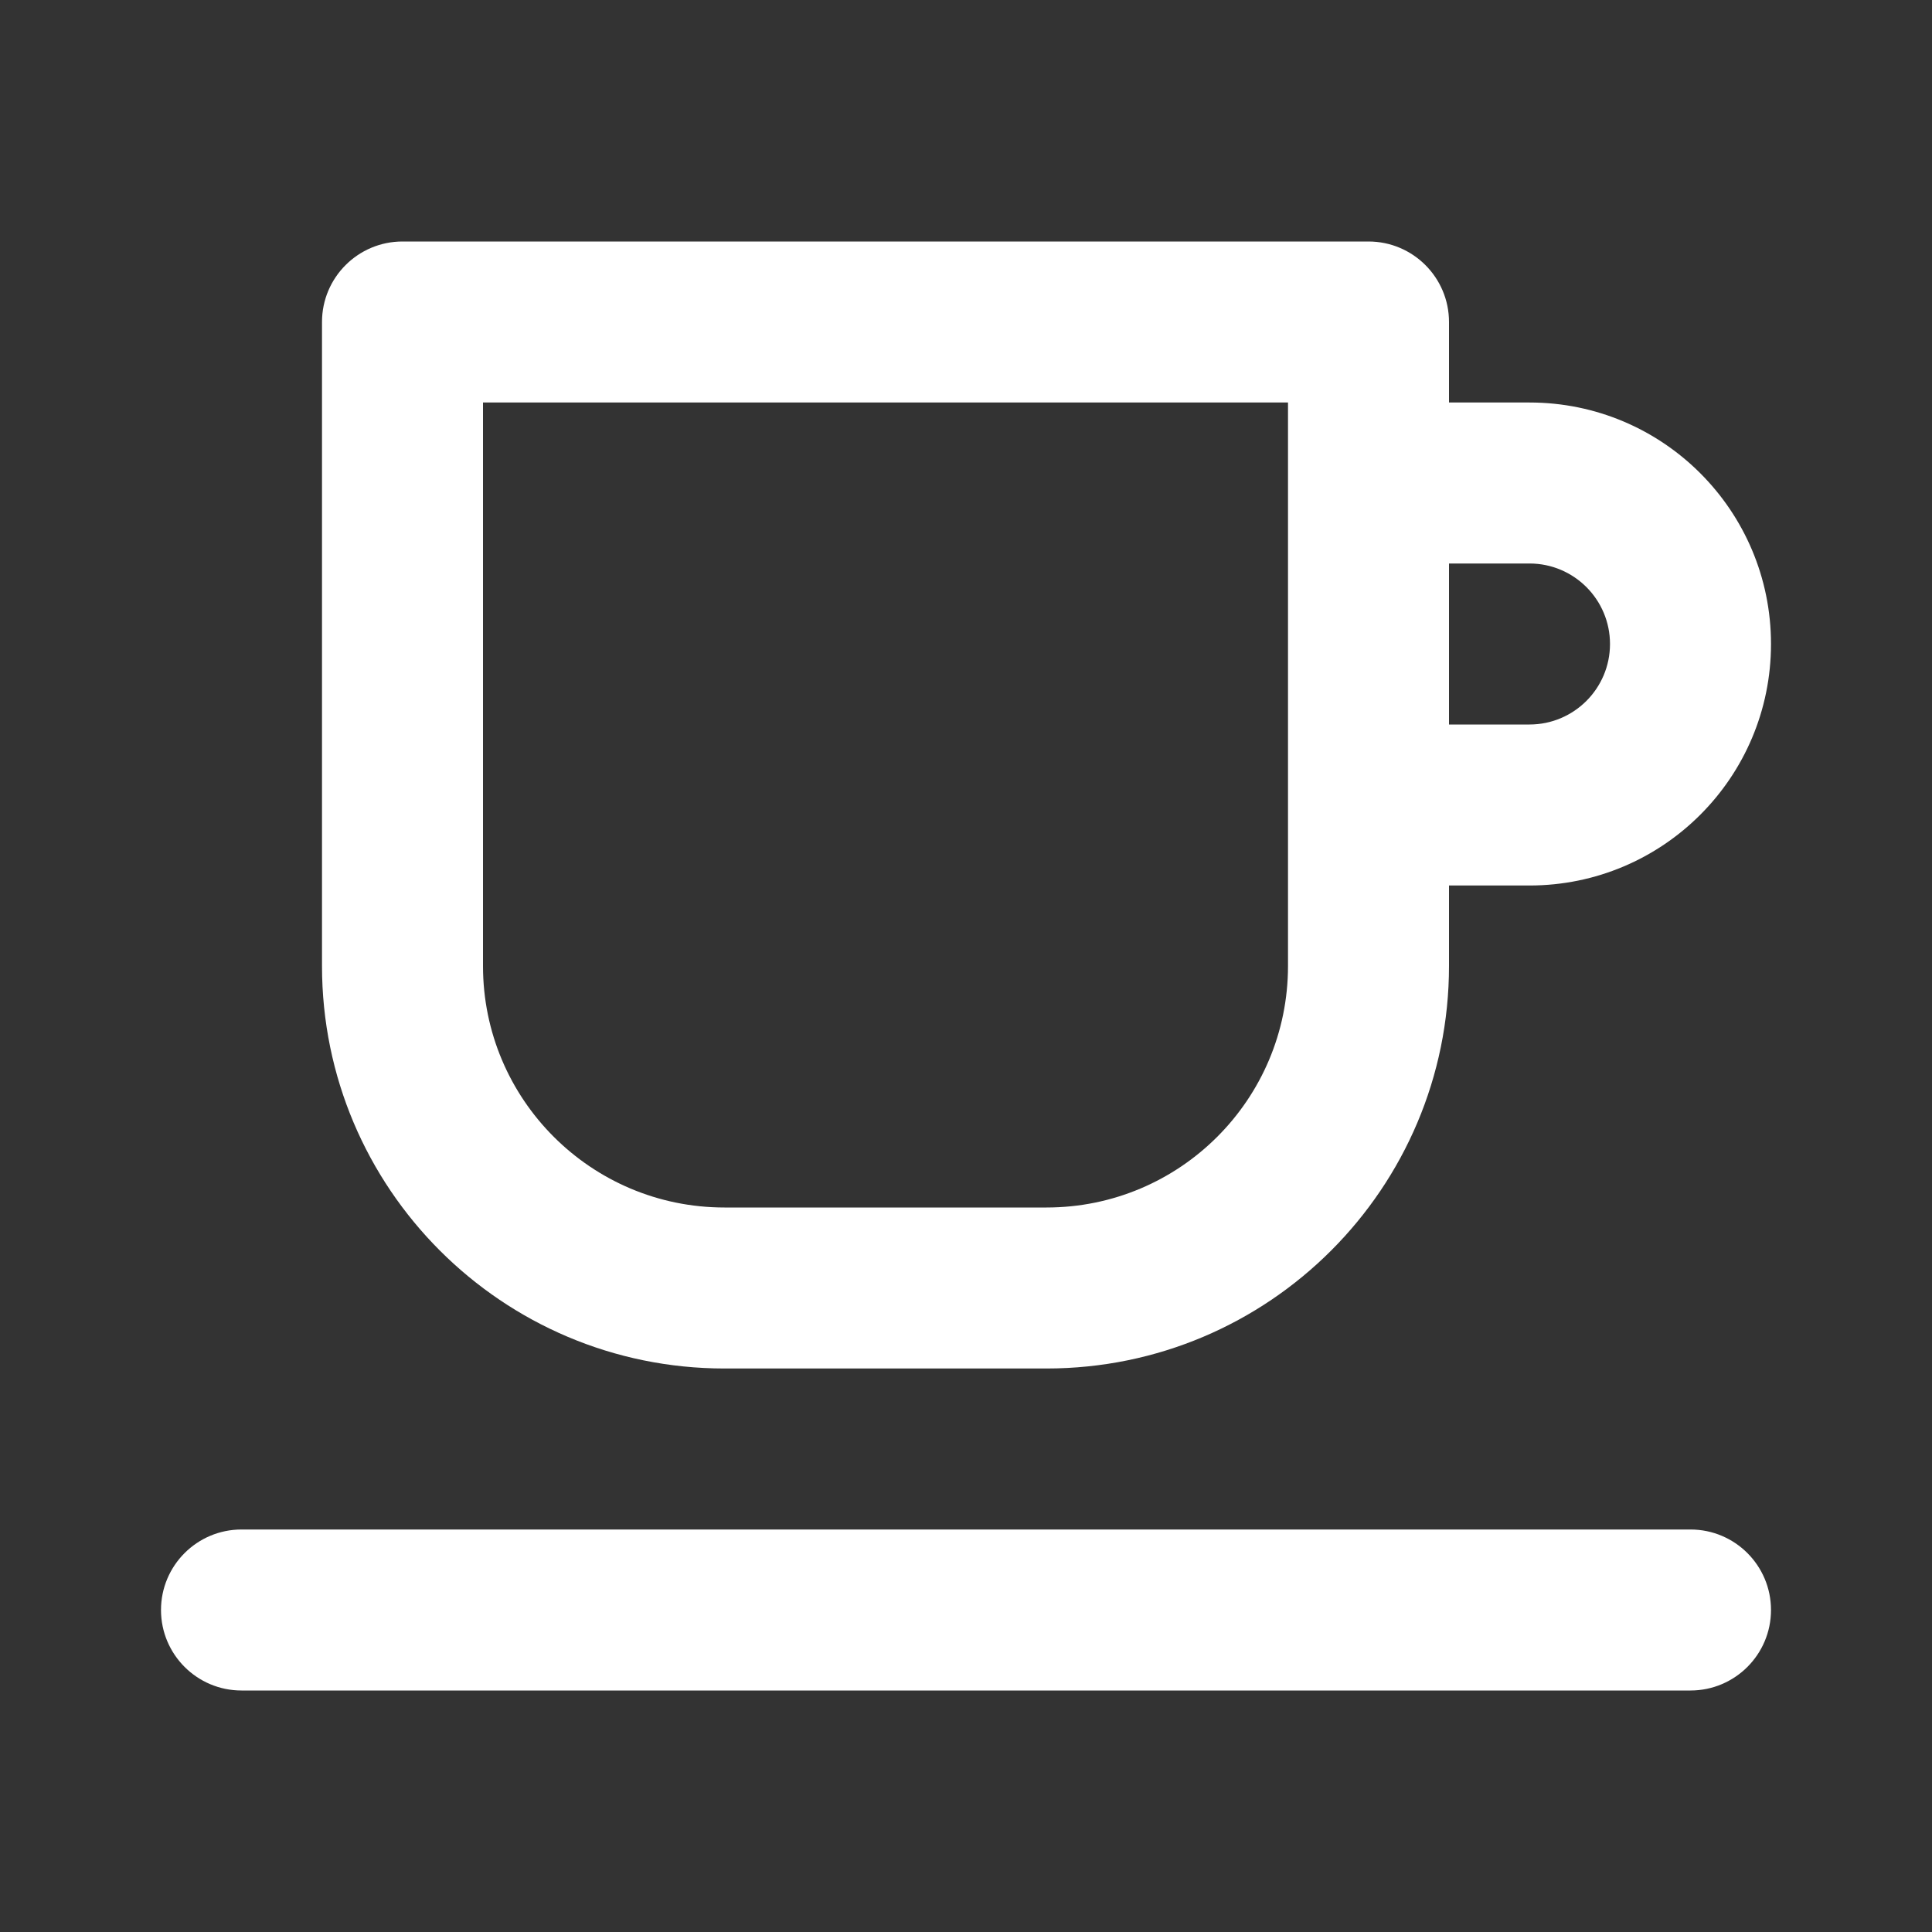 <?xml version="1.0" encoding="UTF-8"?>
<svg width="24px" height="24px" viewBox="0 0 24 24" version="1.1" xmlns="http://www.w3.org/2000/svg" xmlns:xlink="http://www.w3.org/1999/xlink">
    <rect x="0" y="0" width="24" height="24" fill="#333333" stroke="none"/>
    <title>Icons/coffee</title>
    <g id="Symbols" stroke="none" stroke-width="1" fill="none" fill-rule="evenodd">
        <g id="Icons/coffee" fill="#FFFFFF" fill-rule="nonzero">
            <g id="Group">
                <path d="M9,17 L13,17 C15.761,17 18,14.761 18,12 L18,11 L19,11 C20.657,11 22,9.657 22,8 C22,6.343 20.657,5 19,5 L18,5 L18,4 C18,3.448 17.552,3 17,3 L5,3 C4.448,3 4,3.448 4,4 L4,12 C4,14.761 6.239,17 9,17 Z M18,7 L19,7 C19.552,7 20,7.448 20,8 C20,8.552 19.552,9 19,9 L18,9 L18,7 Z M6,5 L16,5 L16,12 C16,13.657 14.657,15 13,15 L9,15 C7.343,15 6,13.657 6,12 L6,5 Z M21,19 L3,19 C2.448,19 2,19.448 2,20 C2,20.552 2.448,21 3,21 L21,21 C21.552,21 22,20.552 22,20 C22,19.448 21.552,19 21,19 Z" id="Shape"></path>
            </g>
        </g>
    </g>
</svg>